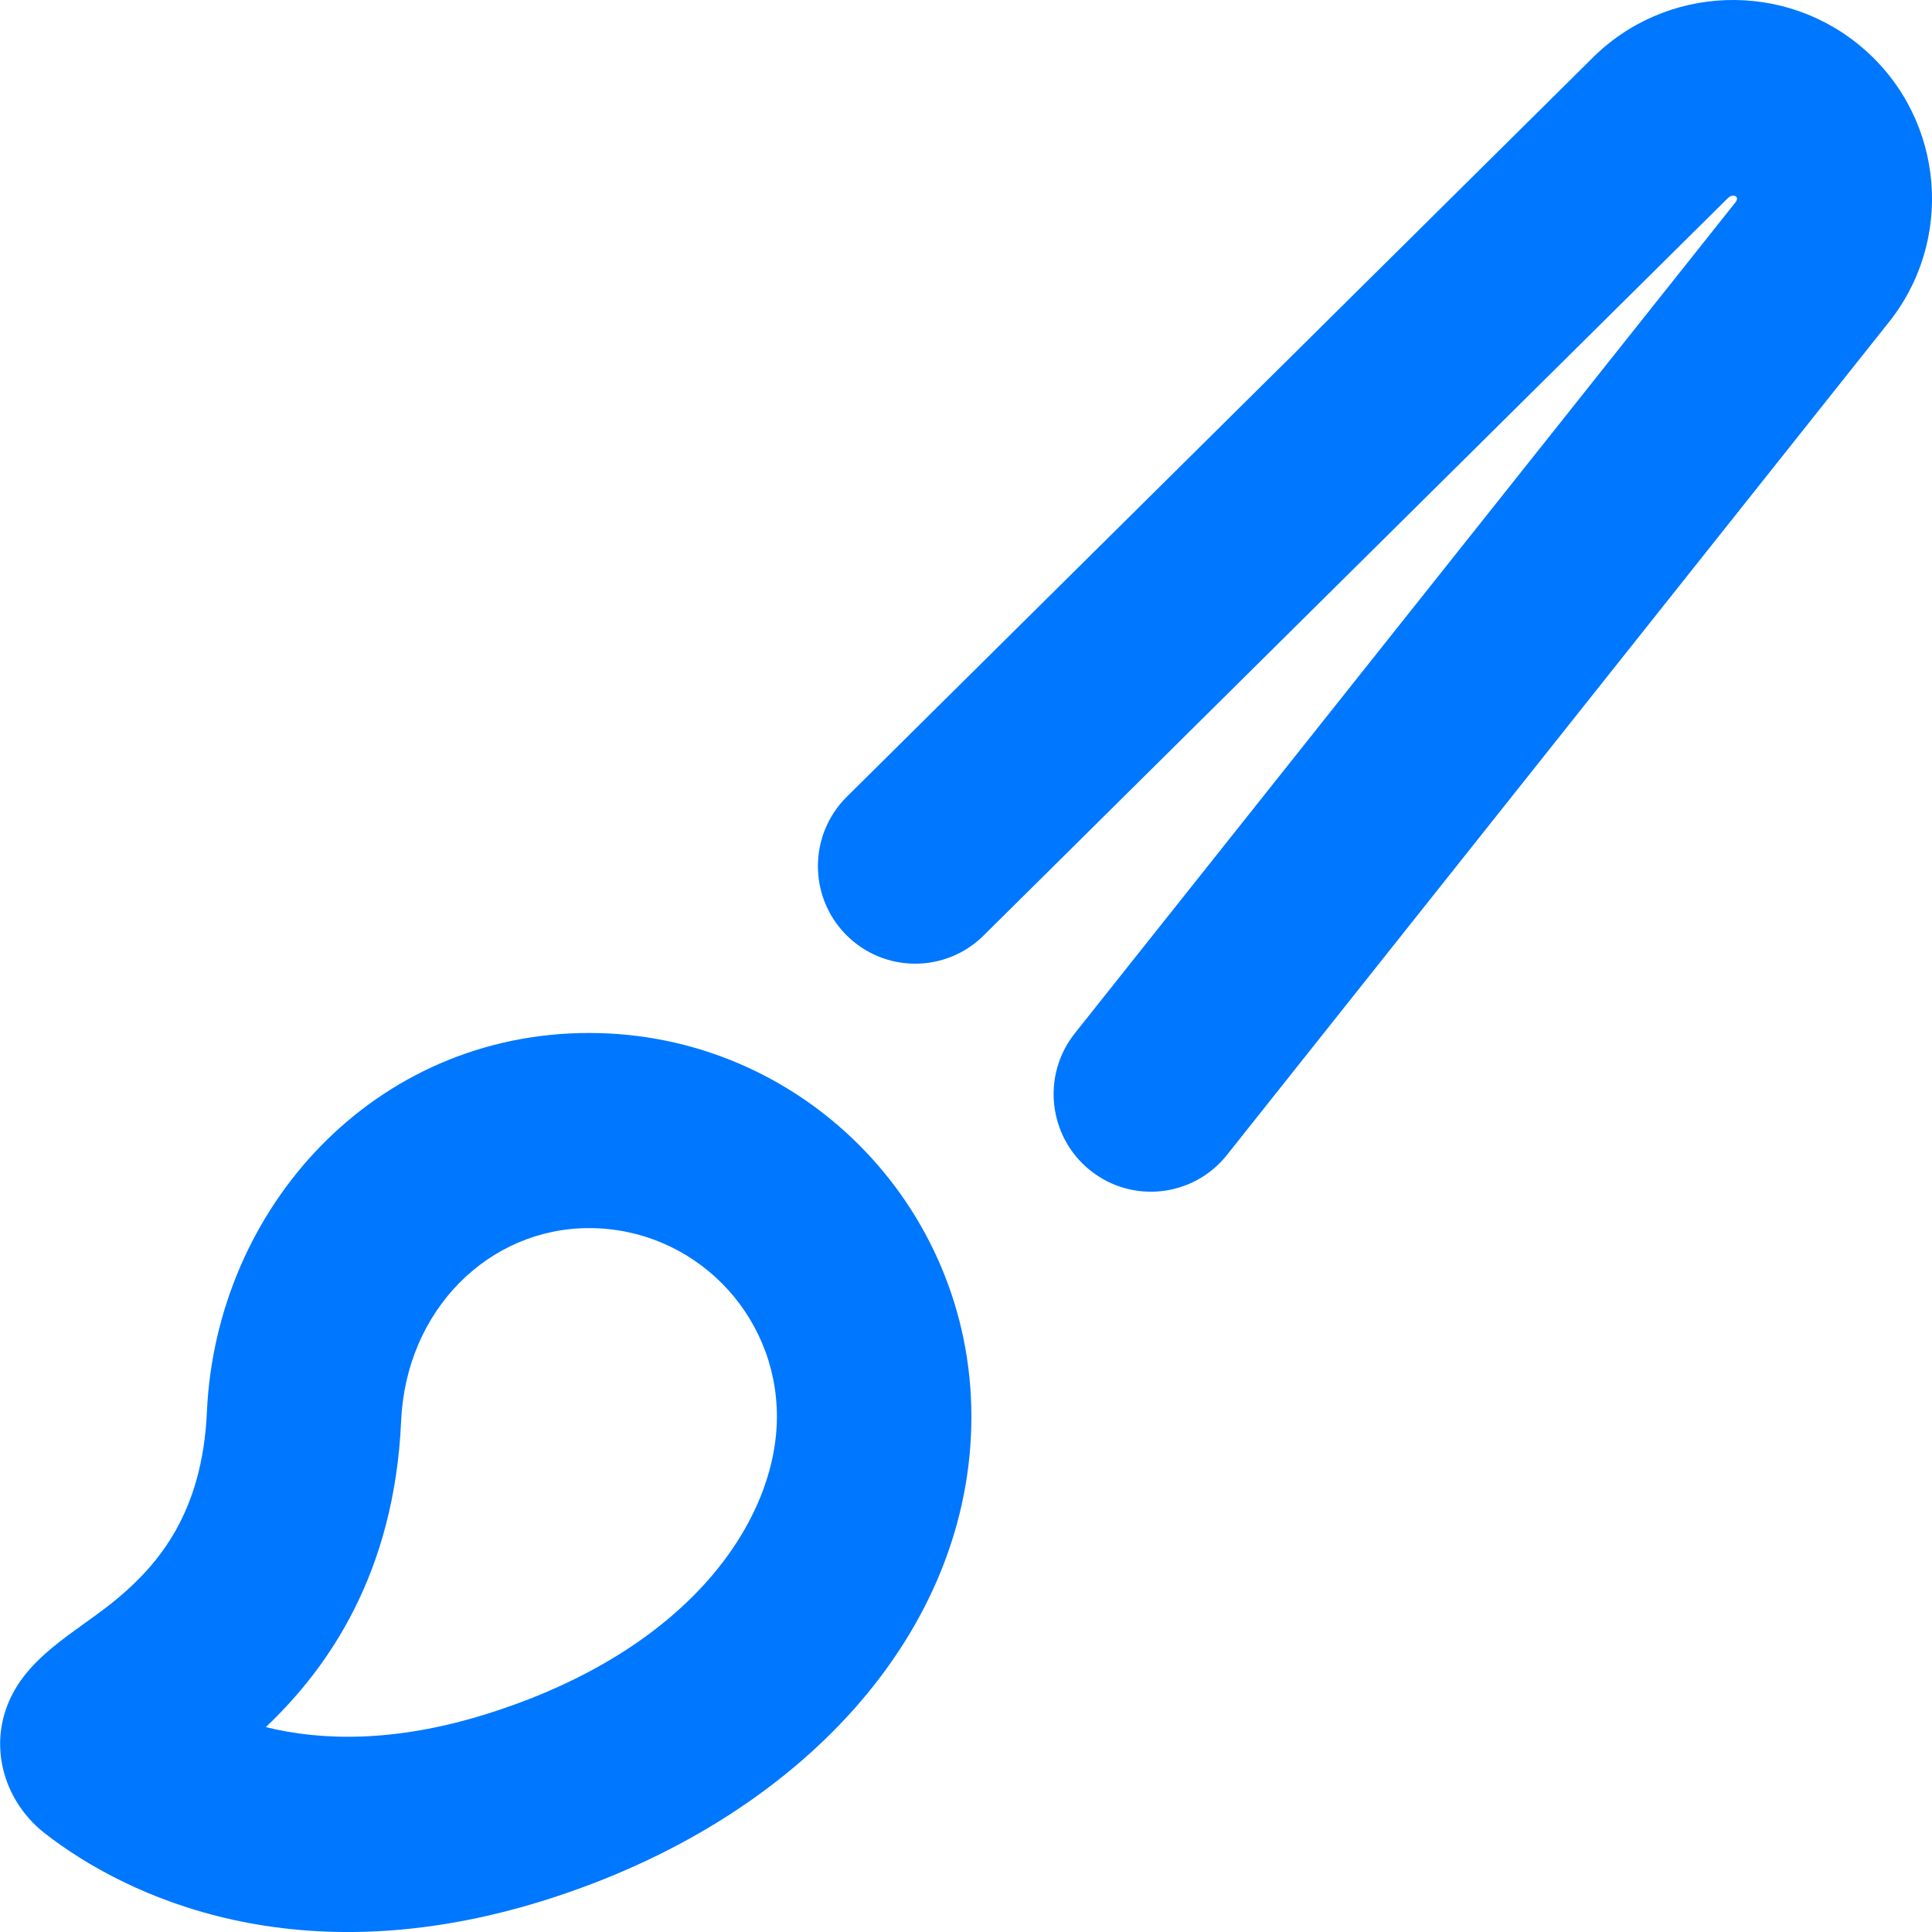 <svg width="24" height="24" viewBox="0 0 24 24" fill="none" xmlns="http://www.w3.org/2000/svg">
<path d="M23.169 0.622C22.182 -0.252 20.681 -0.199 19.759 0.743L10.52 9.897C10.045 10.367 10.04 11.135 10.509 11.611C10.978 12.087 11.743 12.092 12.218 11.622L21.464 2.461C21.523 2.401 21.62 2.437 21.558 2.514L13.352 12.836C12.936 13.359 13.022 14.122 13.543 14.539C14.065 14.957 14.825 14.871 15.241 14.348L23.439 4.034C24.282 3.009 24.162 1.502 23.169 0.622Z" fill="#0077FF"/>
<path fill-rule="evenodd" clip-rule="evenodd" d="M7.318 12.832C4.648 12.832 2.683 15.005 2.57 17.543C2.514 18.794 1.965 19.431 1.465 19.852C0.955 20.28 0.272 20.589 0.061 21.272C-0.112 21.83 0.105 22.423 0.559 22.776C1.576 23.567 3.699 24.567 6.765 23.606C9.962 22.603 12.067 20.26 12.067 17.597C12.067 14.965 9.941 12.832 7.318 12.832ZM4.983 17.651C5.045 16.268 6.076 15.256 7.318 15.256C8.606 15.256 9.651 16.304 9.651 17.597C9.651 18.859 8.6 20.491 6.044 21.292C4.89 21.653 3.979 21.622 3.302 21.455C4.088 20.709 4.9 19.533 4.983 17.651Z" fill="#0077FF"/>
</svg>
